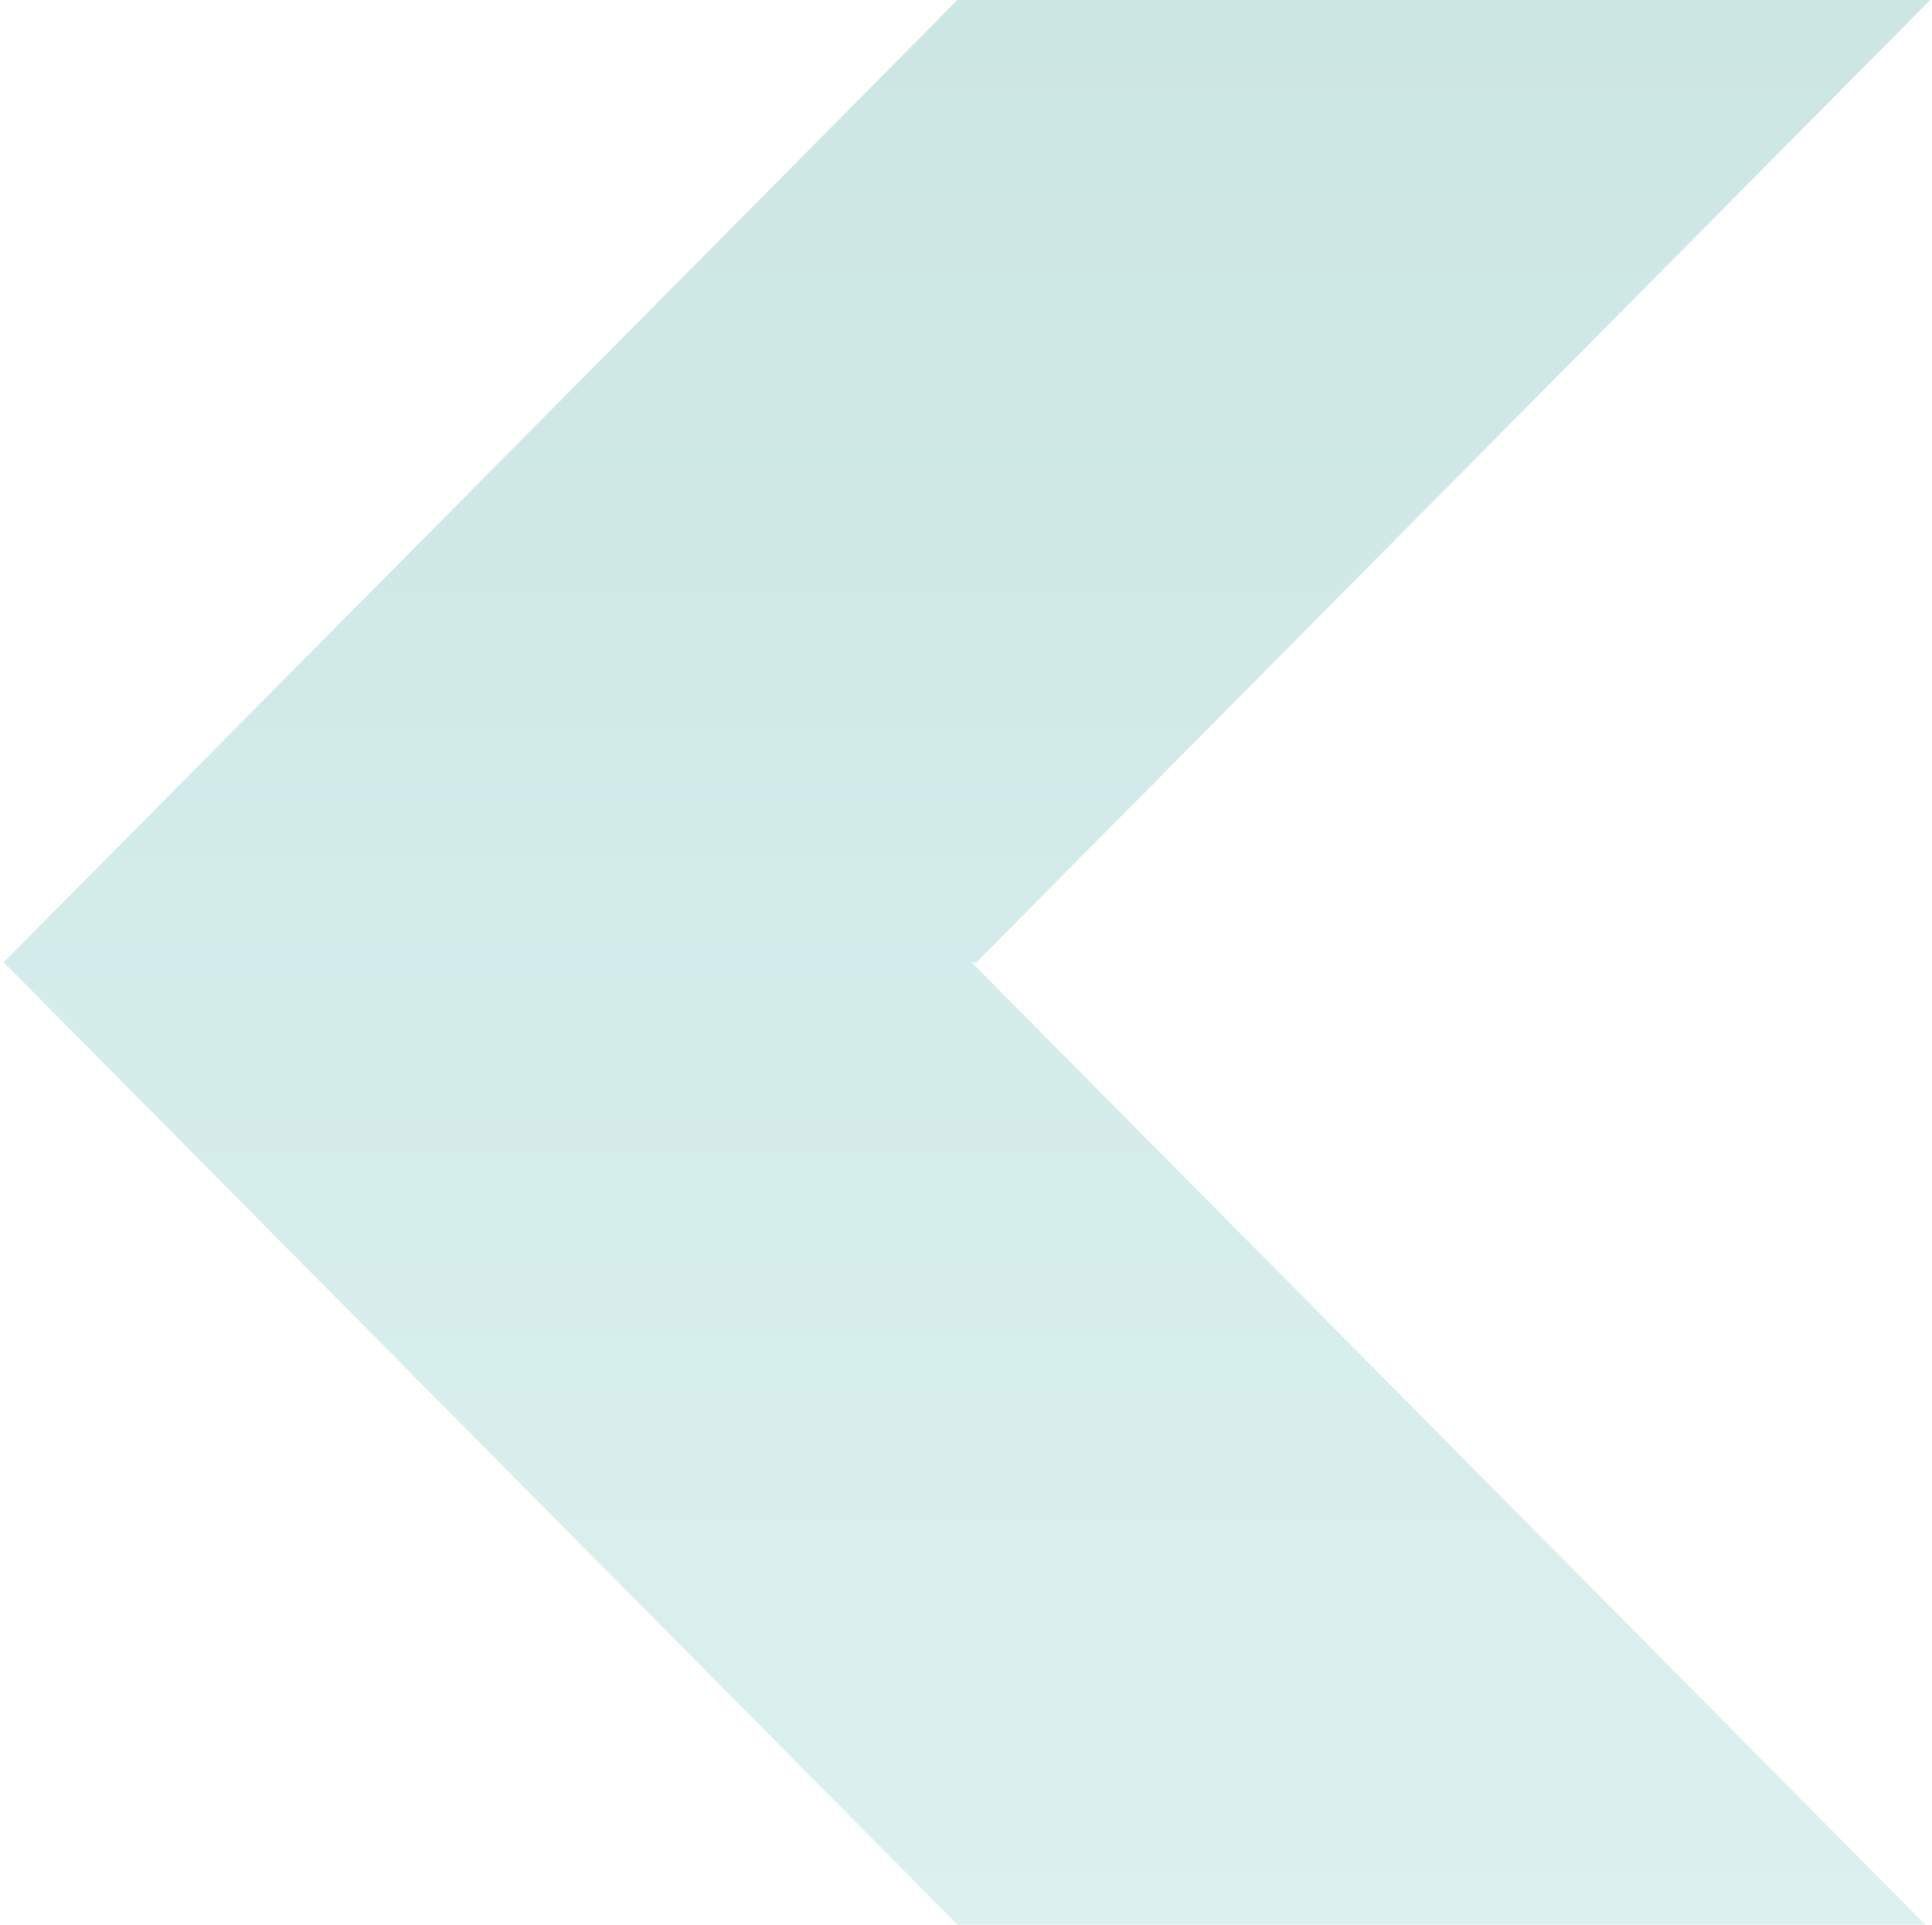 <svg width="527" height="525" viewBox="0 0 527 525" fill="none" xmlns="http://www.w3.org/2000/svg">
<path fill-rule="evenodd" clip-rule="evenodd" d="M261.163 525L525.164 525L264.999 262.5L266.335 262.5L526.5 -0L261.165 -2.31963e-05L1 262.5L0.998 262.5L261.163 525Z" fill="url(#paint0_linear_1410_36783)" fill-opacity="0.2"/>
<defs>
<linearGradient id="paint0_linear_1410_36783" x1="263.749" y1="525" x2="263.749" y2="-0" gradientUnits="userSpaceOnUse">
<stop stop-color="#49B8B1"/>
<stop offset="1" stop-color="#008277"/>
</linearGradient>
</defs>
</svg>
